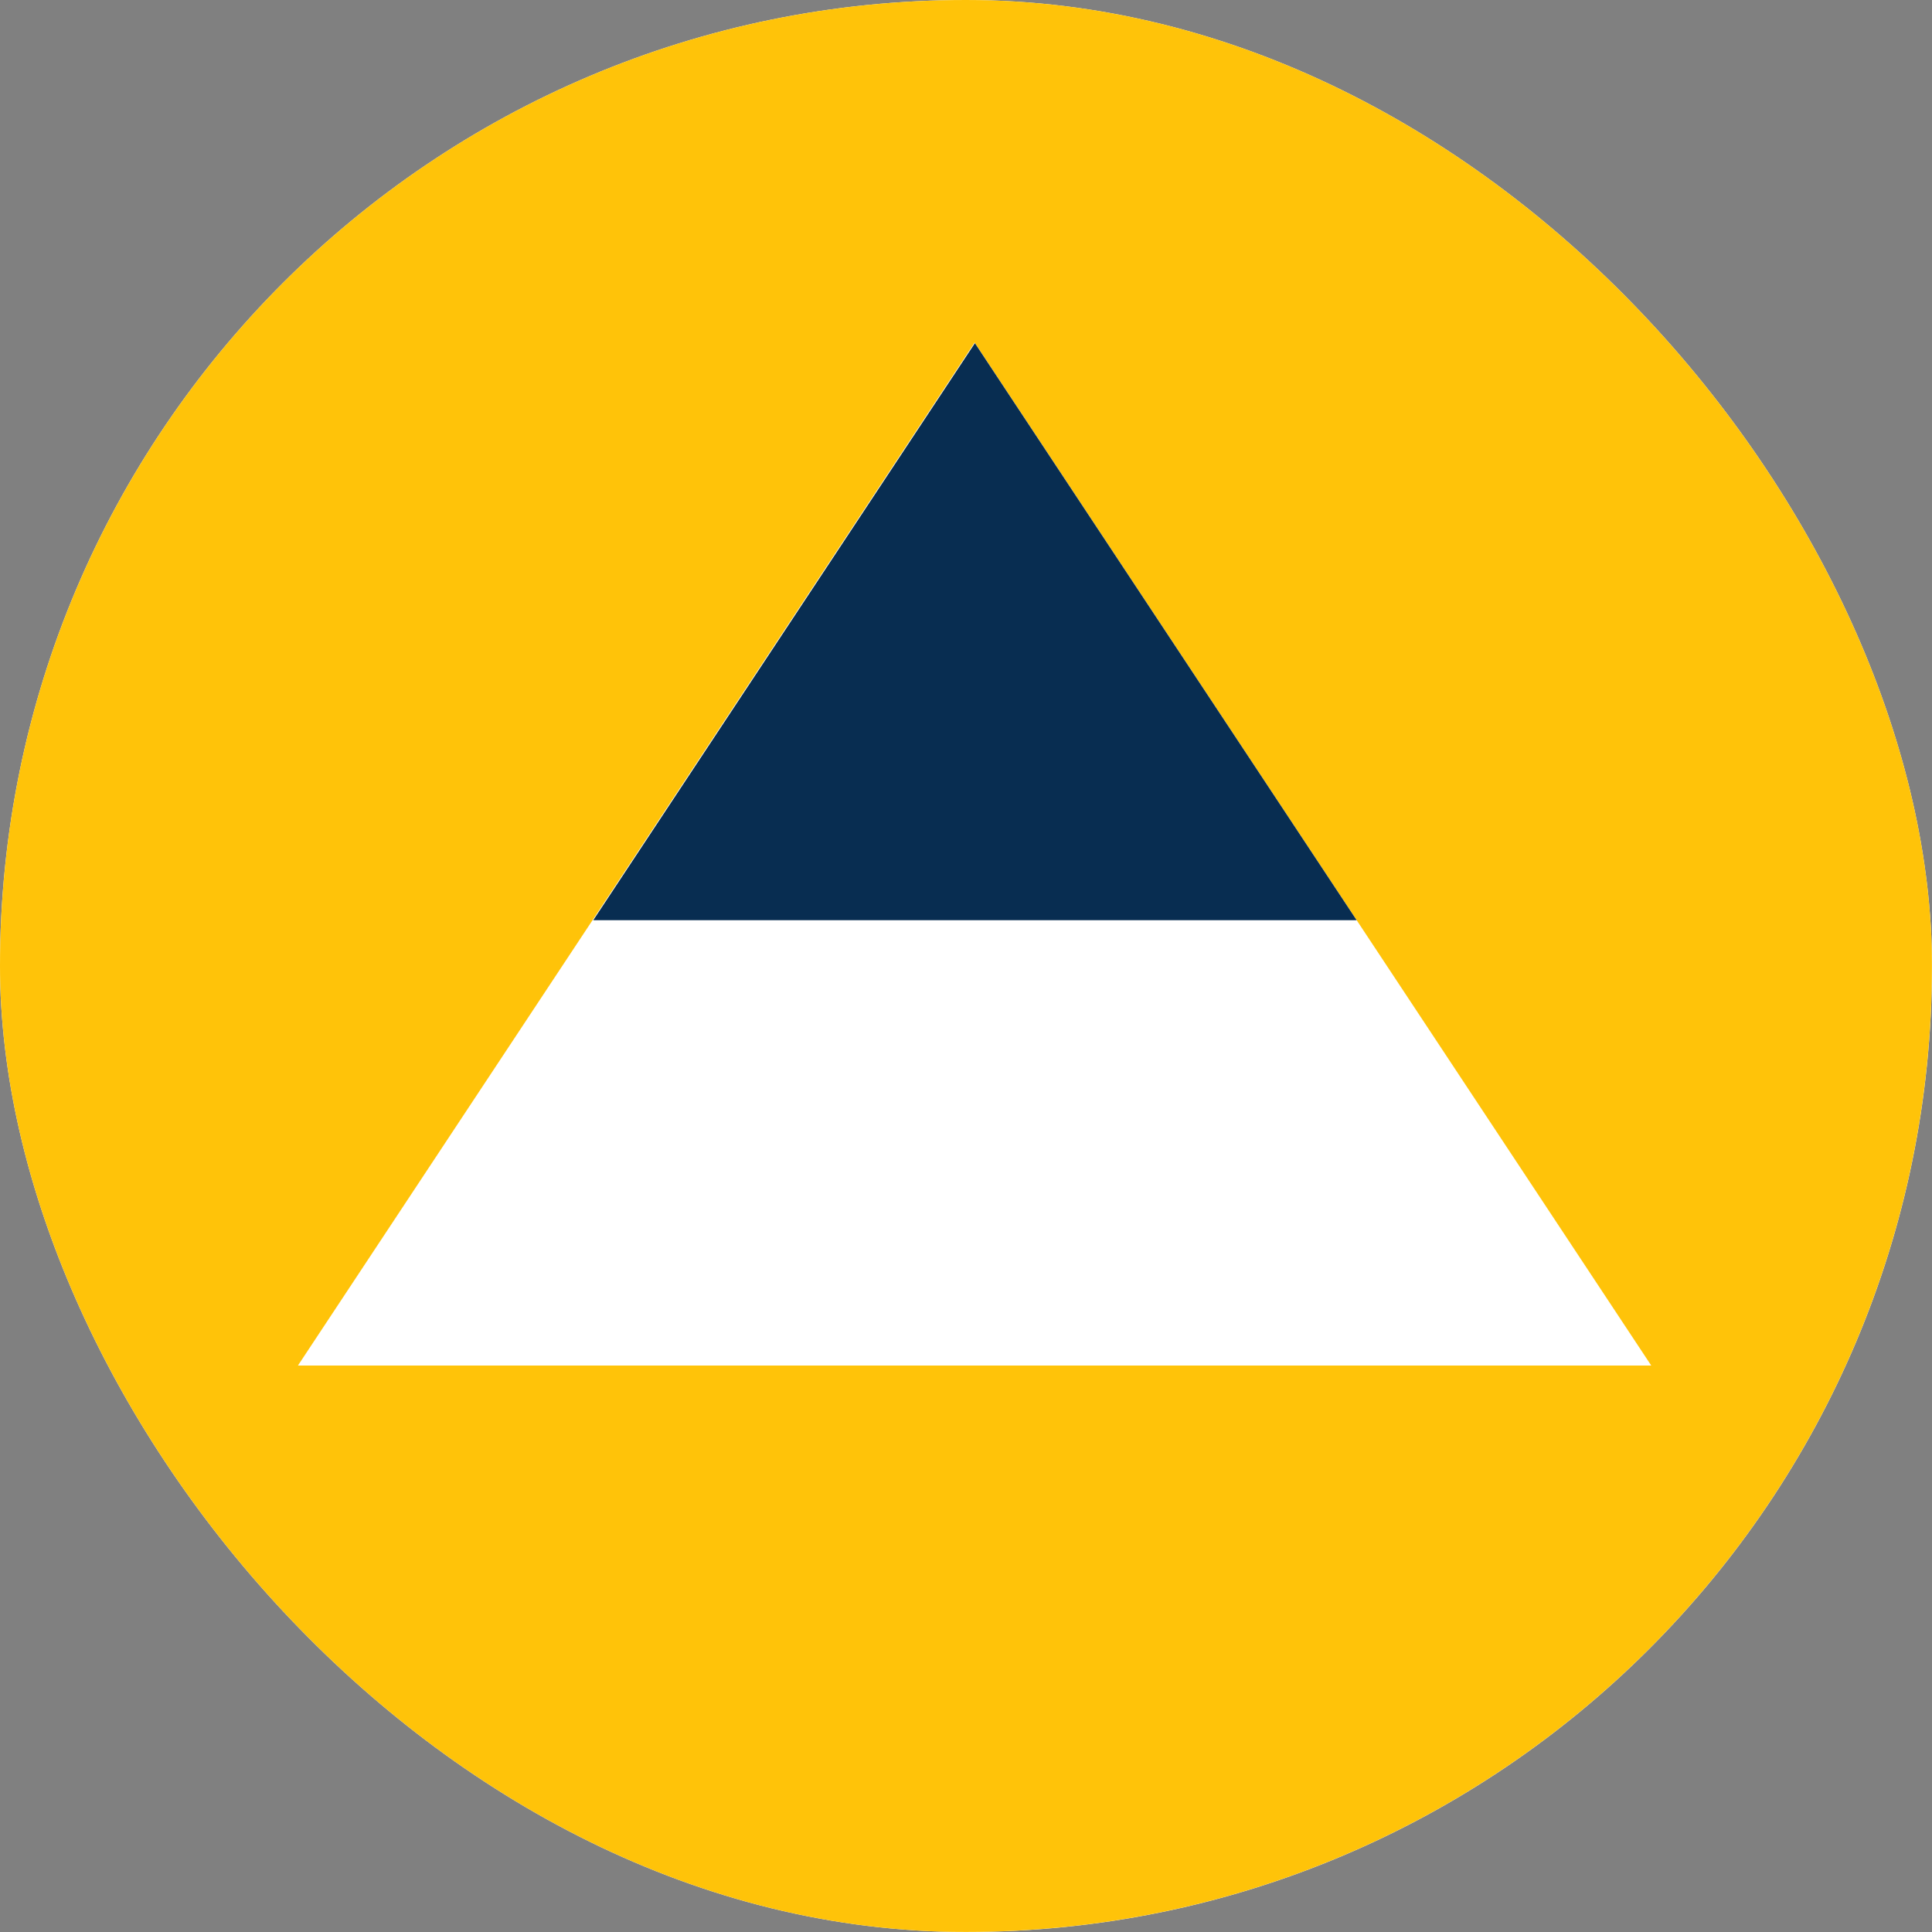 <?xml version="1.0" encoding="UTF-8"?> <svg xmlns="http://www.w3.org/2000/svg" width="64" height="64" viewBox="0 0 64 64" fill="none"><rect x="0" y="0" width="64" height="64" fill="#808080" stroke="none"/><g clip-path="url(#clip0_316_20926)"><rect width="64" height="64" rx="32" fill="white"></rect><g clip-path="url(#clip1_316_20926)"><path d="M31.999 63.998C49.672 63.998 63.998 49.672 63.998 31.999C63.998 14.326 49.672 0 31.999 0C14.326 0 0 14.326 0 31.999C0 49.672 14.326 63.998 31.999 63.998Z" fill="#FFC309"></path><path d="M54.7 45.236H9.869L32.285 11.348L54.7 45.236Z" fill="white"></path><path d="M44.94 30.482H19.653L32.295 11.368L44.94 30.482Z" fill="#082D51"></path></g></g><defs><clipPath id="clip0_316_20926"><rect width="64" height="64" rx="32" fill="white"></rect></clipPath><clipPath id="clip1_316_20926"><rect width="64" height="64" fill="white"></rect></clipPath></defs></svg> 